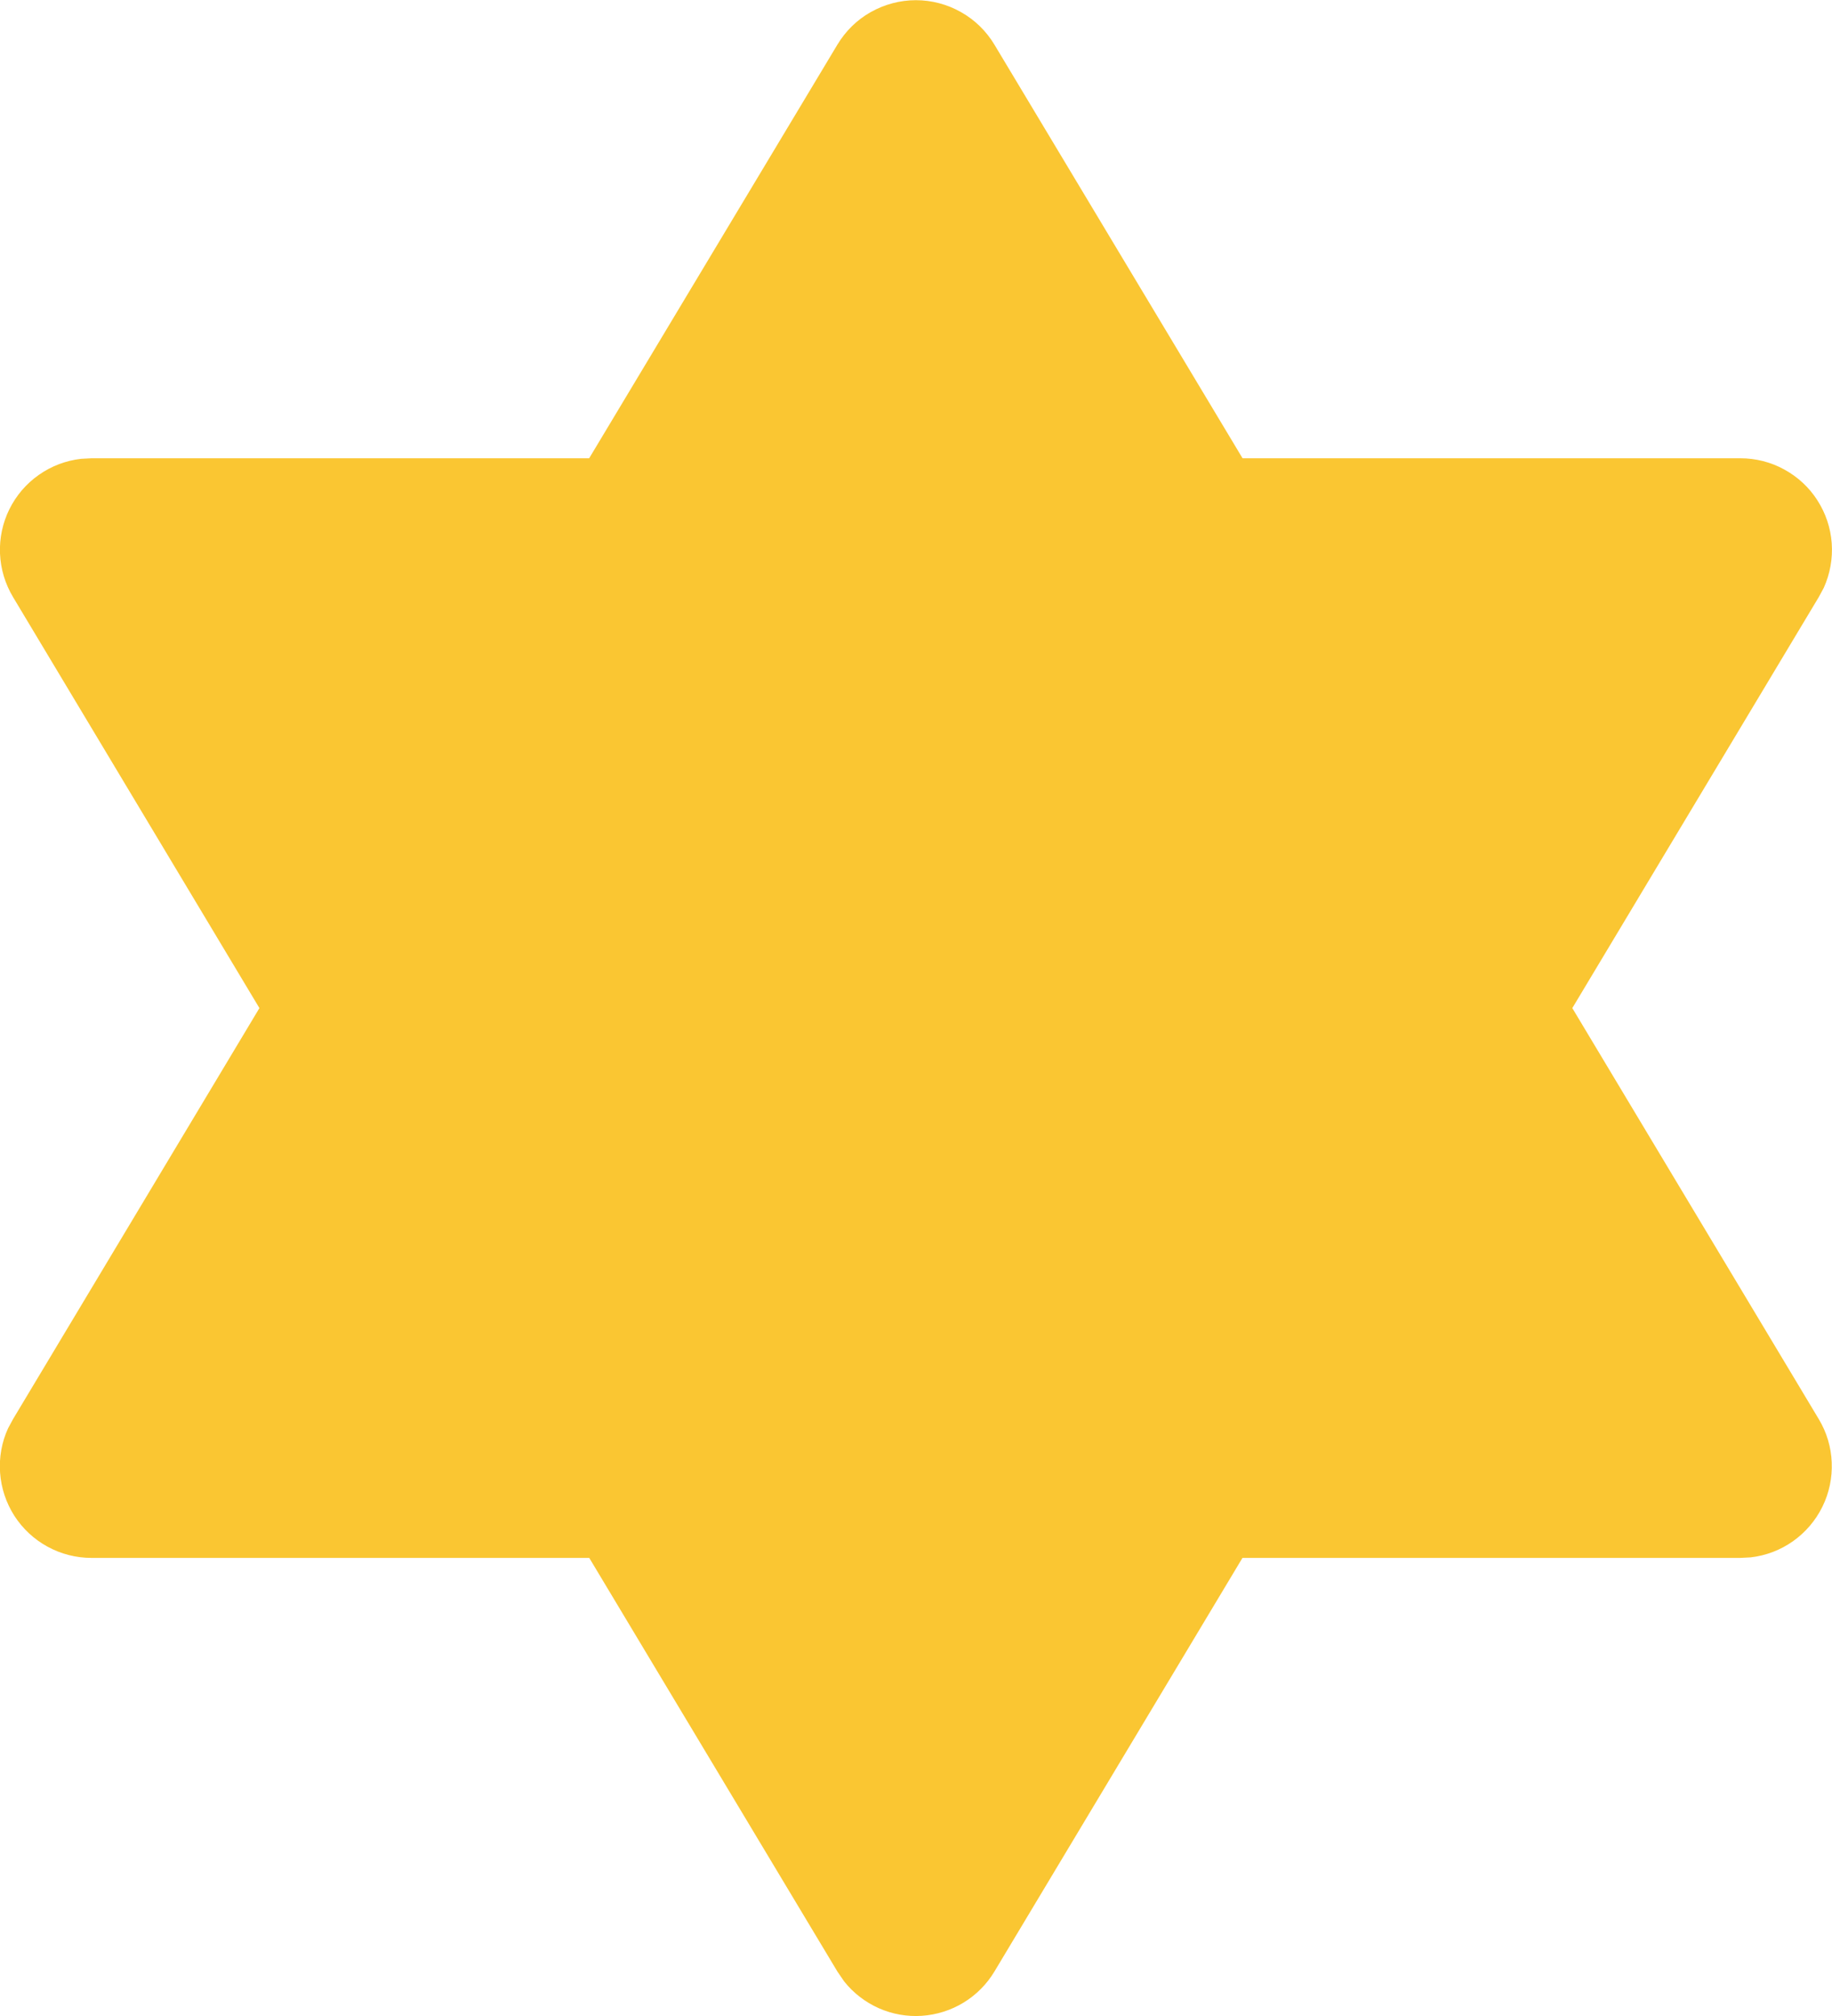 <svg xmlns="http://www.w3.org/2000/svg" width="20" height="22" viewBox="0 0 20 22" fill="none"><path d="M6.432 5.001H0.999L0.885 5.007C0.719 5.026 0.56 5.086 0.423 5.183C0.286 5.279 0.176 5.408 0.102 5.558C0.028 5.708 -0.007 5.874 7.32902e-05 6.041C0.007 6.209 0.056 6.371 0.142 6.515L2.832 11.001L0.142 15.487L0.088 15.587C0.018 15.739 -0.011 15.906 0.001 16.073C0.013 16.24 0.067 16.401 0.157 16.542C0.248 16.683 0.373 16.799 0.52 16.879C0.667 16.959 0.831 17.001 0.999 17.001H6.433L9.142 21.515L9.216 21.623C9.316 21.749 9.446 21.849 9.594 21.915C9.741 21.98 9.903 22.009 10.064 21.998C10.225 21.987 10.381 21.938 10.519 21.854C10.657 21.77 10.773 21.653 10.856 21.515L13.564 17.001H18.999L19.113 16.995C19.279 16.976 19.438 16.915 19.574 16.819C19.711 16.722 19.821 16.593 19.895 16.443C19.969 16.293 20.004 16.127 19.997 15.96C19.991 15.793 19.942 15.63 19.856 15.487L17.165 11.001L19.856 6.515L19.91 6.415C19.979 6.262 20.009 6.095 19.997 5.928C19.985 5.761 19.931 5.6 19.84 5.459C19.75 5.318 19.625 5.203 19.478 5.123C19.331 5.042 19.166 5.001 18.999 5.001H13.565L10.856 0.487C10.767 0.339 10.641 0.216 10.491 0.132C10.341 0.047 10.171 0.002 9.999 0.002C9.826 0.002 9.657 0.047 9.506 0.132C9.356 0.216 9.231 0.339 9.142 0.487L6.432 5.001Z" fill="#FAC632"></path></svg>